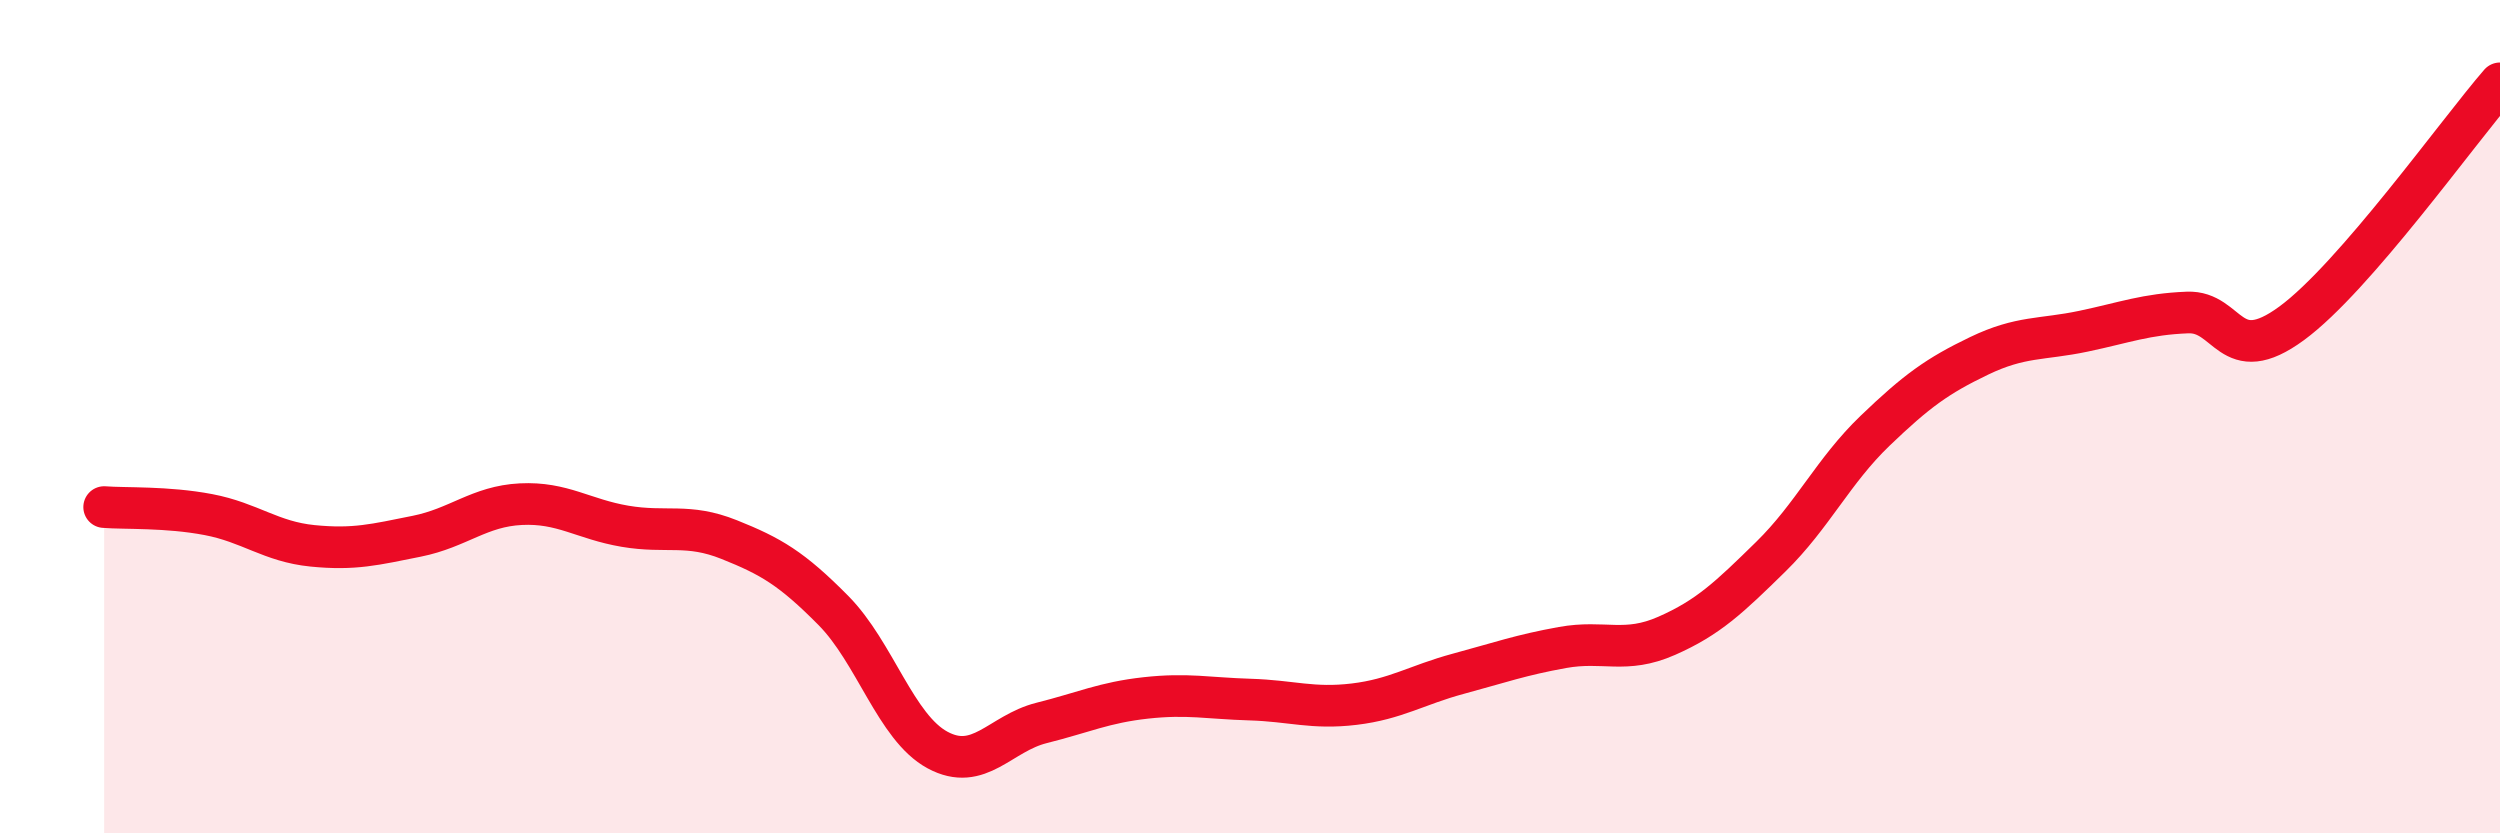 
    <svg width="60" height="20" viewBox="0 0 60 20" xmlns="http://www.w3.org/2000/svg">
      <path
        d="M 2.5,12.17 C 3,12.21 4,12.16 5,12.35 C 6,12.54 6.5,13 7.5,13.1 C 8.5,13.2 9,13.07 10,12.87 C 11,12.67 11.5,12.15 12.5,12.1 C 13.5,12.05 14,12.46 15,12.63 C 16,12.8 16.5,12.55 17.5,12.95 C 18.5,13.35 19,13.64 20,14.65 C 21,15.66 21.5,17.46 22.5,18 C 23.5,18.54 24,17.6 25,17.35 C 26,17.1 26.5,16.86 27.5,16.75 C 28.5,16.64 29,16.76 30,16.79 C 31,16.82 31.5,17.02 32.5,16.9 C 33.5,16.78 34,16.44 35,16.17 C 36,15.9 36.5,15.72 37.5,15.54 C 38.5,15.36 39,15.7 40,15.26 C 41,14.82 41.5,14.34 42.5,13.36 C 43.5,12.38 44,11.3 45,10.34 C 46,9.38 46.5,9.02 47.5,8.54 C 48.5,8.06 49,8.16 50,7.95 C 51,7.74 51.5,7.54 52.5,7.5 C 53.5,7.46 53.5,8.86 55,7.76 C 56.5,6.66 59,3.15 60,2L60 20L2.5 20Z"
        fill="#EB0A25"
        opacity="0.1"
        stroke-linecap="round"
        stroke-linejoin="round"
      />
      <path
        d="M 2.5,12.17 C 3,12.21 4,12.16 5,12.35 C 6,12.54 6.5,13 7.5,13.1 C 8.5,13.2 9,13.07 10,12.87 C 11,12.67 11.5,12.15 12.5,12.1 C 13.5,12.05 14,12.46 15,12.63 C 16,12.8 16.5,12.55 17.5,12.95 C 18.5,13.35 19,13.64 20,14.65 C 21,15.66 21.5,17.46 22.5,18 C 23.5,18.54 24,17.6 25,17.35 C 26,17.1 26.5,16.86 27.5,16.75 C 28.5,16.64 29,16.76 30,16.79 C 31,16.82 31.5,17.02 32.5,16.9 C 33.5,16.78 34,16.44 35,16.17 C 36,15.9 36.5,15.72 37.5,15.54 C 38.5,15.36 39,15.7 40,15.26 C 41,14.82 41.5,14.34 42.5,13.36 C 43.5,12.38 44,11.3 45,10.34 C 46,9.38 46.5,9.02 47.5,8.54 C 48.5,8.06 49,8.16 50,7.95 C 51,7.74 51.5,7.54 52.5,7.5 C 53.5,7.46 53.5,8.86 55,7.76 C 56.5,6.66 59,3.15 60,2"
        stroke="#EB0A25"
        stroke-width="1"
        fill="none"
        stroke-linecap="round"
        stroke-linejoin="round"
      />
    </svg>
  